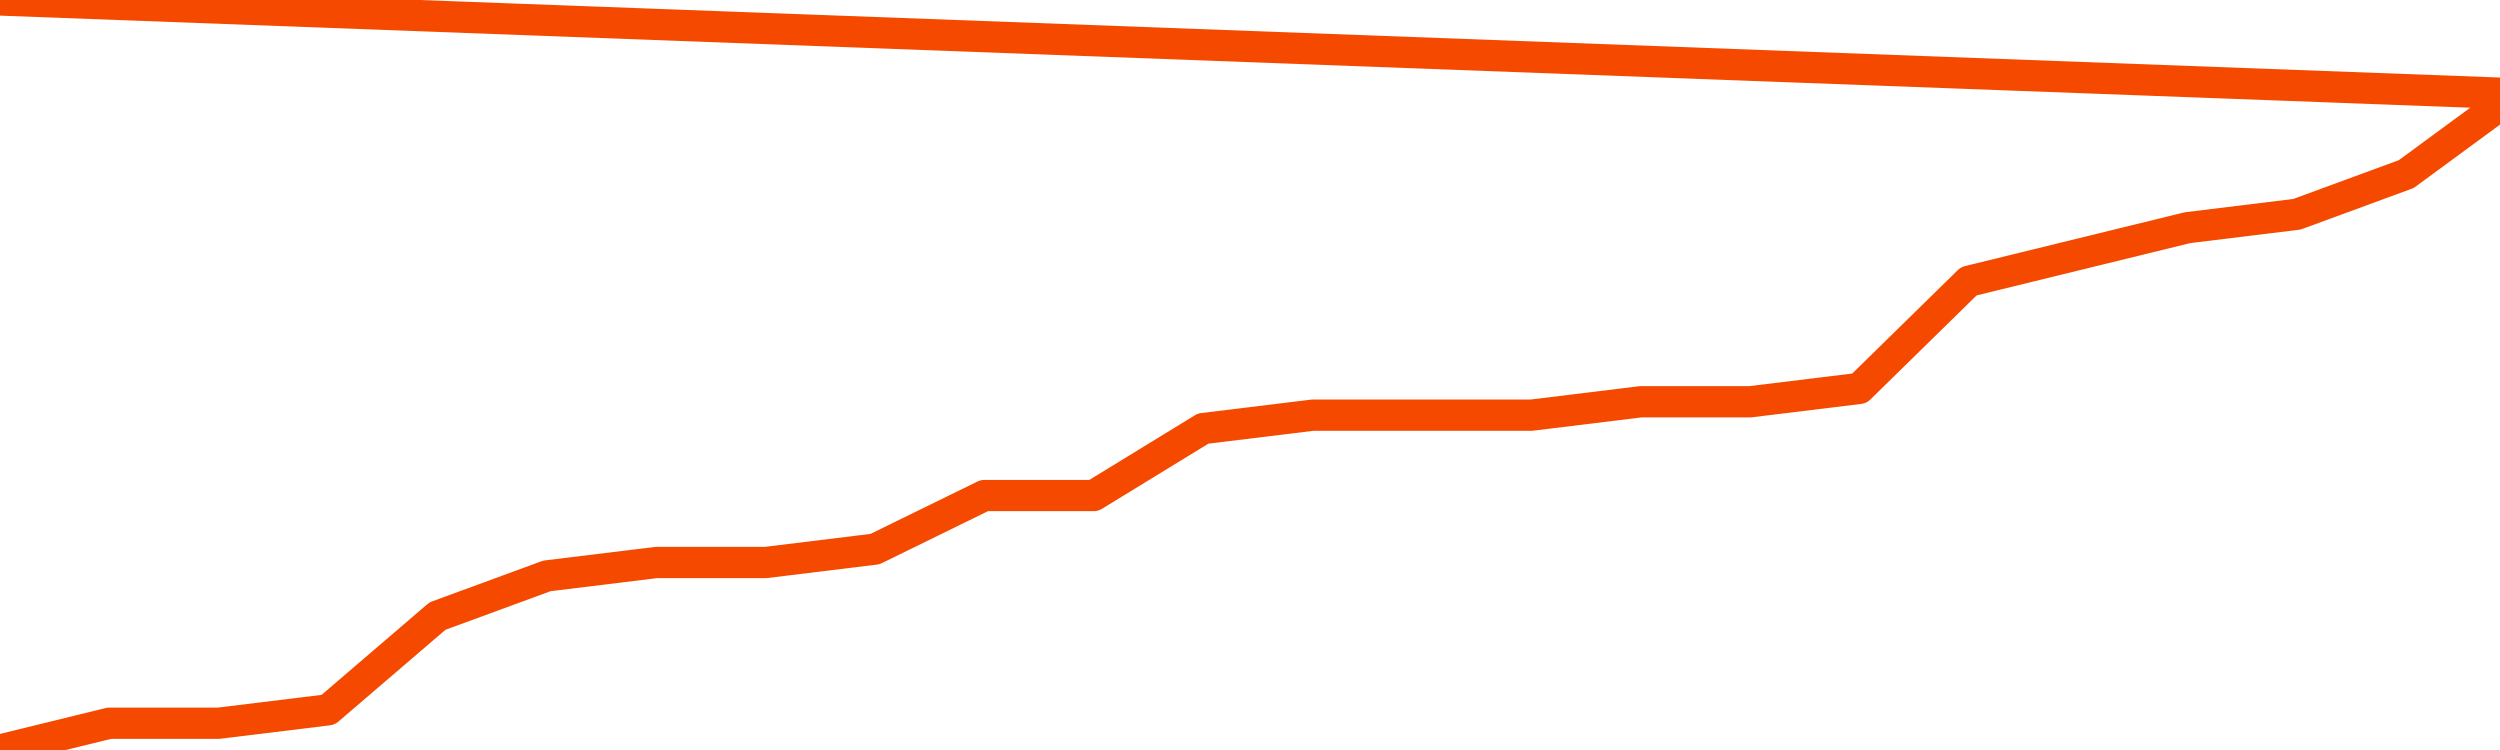       <svg
        version="1.1"
        xmlns="http://www.w3.org/2000/svg"
        width="80"
        height="24"
        viewBox="0 0 80 24">
        <path
          fill="url(#gradient)"
          fill-opacity="0.56"
          stroke="none"
          d="M 0,26 0.0,24.0 3.5,23.143 7.0,23.143 10.5,22.714 14.0,19.714 17.5,18.429 21.0,18.0 24.5,18.0 28.0,17.571 31.5,15.857 35.0,15.857 38.5,13.714 42.0,13.286 45.5,13.286 49.0,13.286 52.5,12.857 56.0,12.857 59.5,12.429 63.0,9.0 66.5,8.143 70.0,7.286 73.5,6.857 77.0,5.571 80.5,3.0 82,26 Z"
        />
        <path
          fill="none"
          stroke="#F64900"
          stroke-width="1"
          stroke-linejoin="round"
          stroke-linecap="round"
          d="M 0.0,24.0 3.5,23.143 7.0,23.143 10.5,22.714 14.0,19.714 17.5,18.429 21.0,18.0 24.5,18.0 28.0,17.571 31.5,15.857 35.0,15.857 38.5,13.714 42.0,13.286 45.5,13.286 49.0,13.286 52.5,12.857 56.0,12.857 59.5,12.429 63.0,9.0 66.5,8.143 70.0,7.286 73.5,6.857 77.0,5.571 80.5,3.0.join(' ') }"
        />
      </svg>
